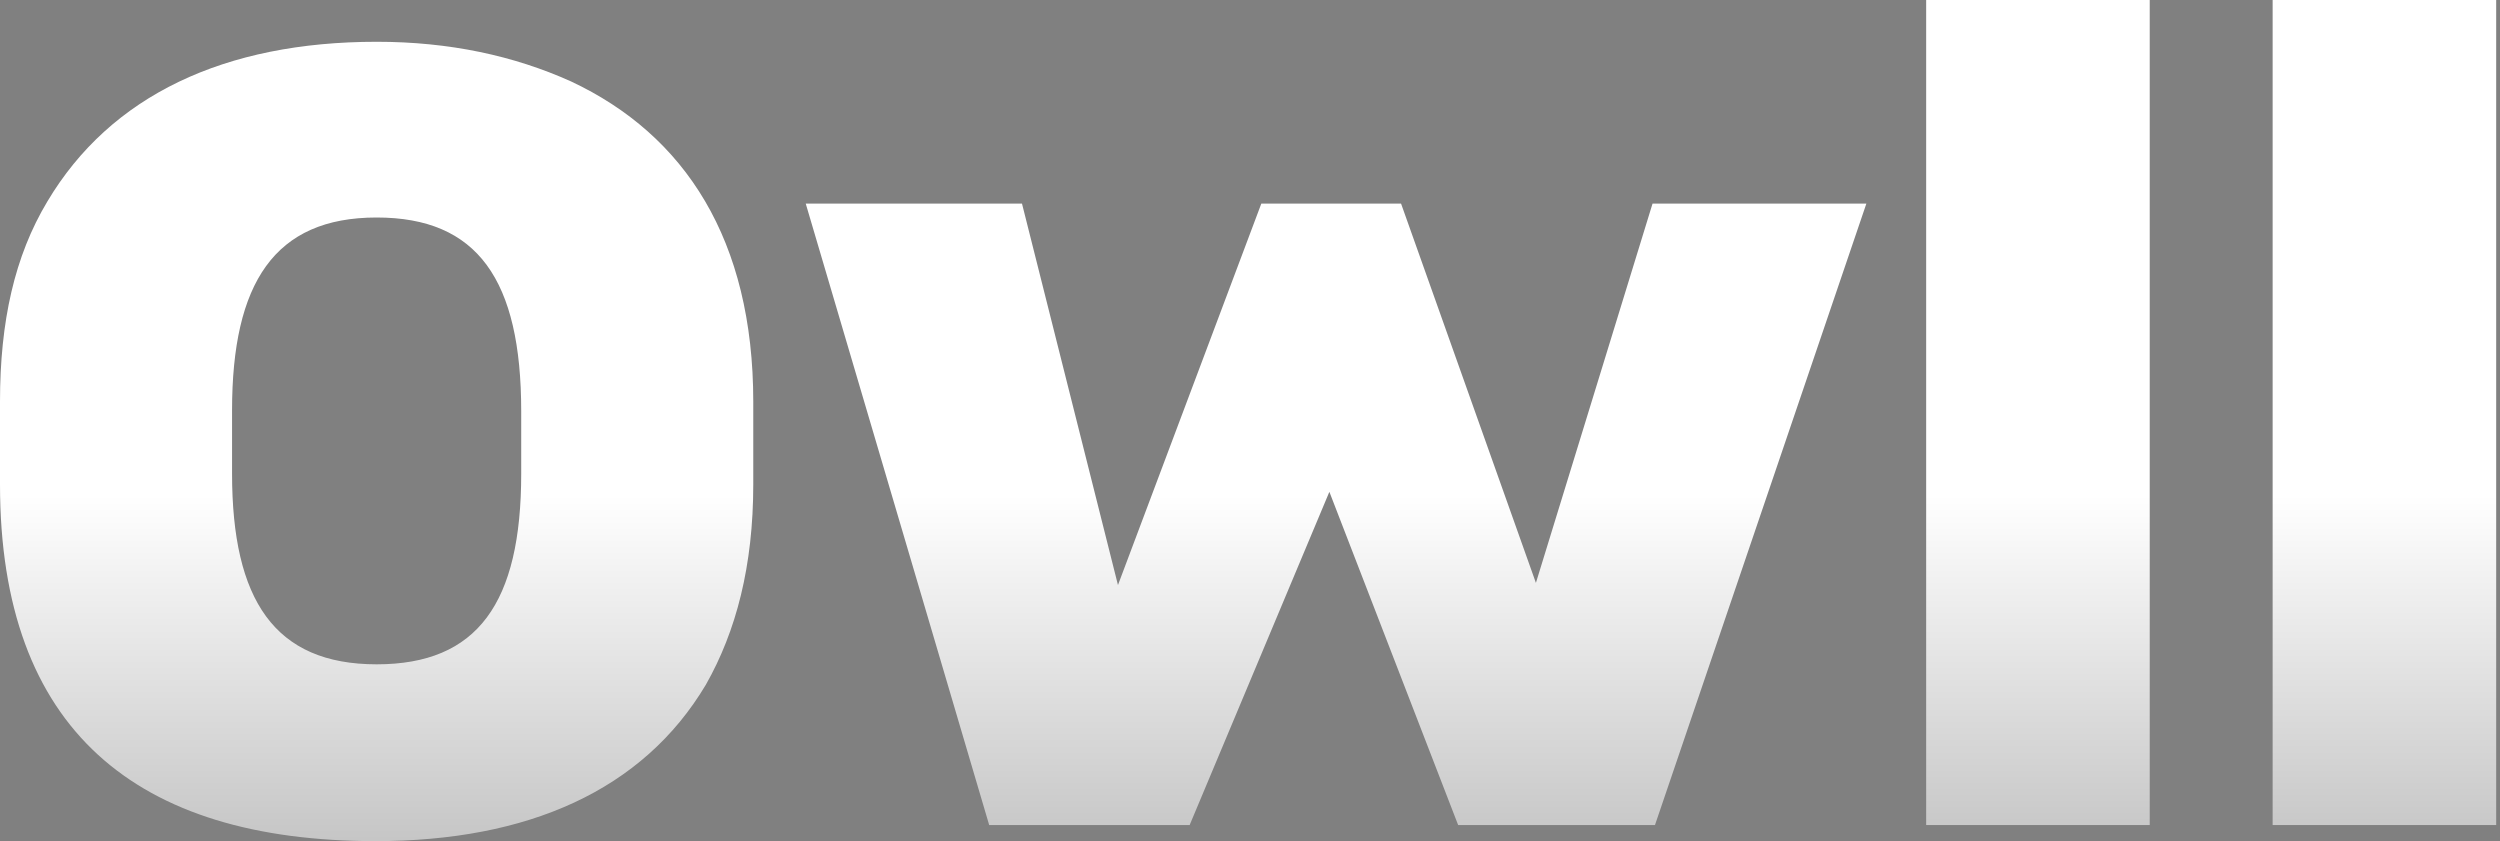 <?xml version="1.0" encoding="utf-8"?>
<svg xmlns="http://www.w3.org/2000/svg" fill="none" height="100%" overflow="visible" preserveAspectRatio="none" style="display: block;" viewBox="0 0 107 36" width="100%">
<rect x="0" y="0" width="107" height="36" fill="#808080" stroke="none"/>
<g id="Owll">
<path d="M97.269 35.312V0H106.837V35.312H97.269Z" fill="url(#paint0_linear_0_687)" id="Vector"/>
<path d="M82.44 35.312V0H92.008V35.312H82.44Z" fill="url(#paint1_linear_0_687)" id="Vector_2"/>
<path d="M56.897 21.05L50.917 35.312H42.337L34.485 8.713H43.741L47.849 25.04L53.985 8.713H59.965L65.737 24.948L70.729 8.713H79.881L70.833 35.312H62.409L56.897 21.05Z" fill="url(#paint2_linear_0_687)" id="Vector_3"/>
<path d="M16.068 36C5.824 36 0 31.231 0 20.729V17.197C0 13.758 0.624 10.96 2.028 8.622C4.732 4.081 9.62 1.788 16.12 1.788C19.24 1.788 21.996 2.385 24.44 3.485C29.328 5.778 32.24 10.273 32.24 17.197V20.729C32.24 24.214 31.512 27.011 30.212 29.304C27.508 33.845 22.568 36 16.068 36ZM16.12 28.433C20.436 28.433 22.308 25.819 22.308 20.27V17.61C22.308 11.969 20.436 9.309 16.12 9.309C11.752 9.309 9.932 12.107 9.932 17.564V20.27C9.932 25.681 11.752 28.433 16.12 28.433Z" fill="url(#paint3_linear_0_687)" id="Vector_4"/>
</g>
<defs>
<linearGradient gradientUnits="userSpaceOnUse" id="paint0_linear_0_687" x1="-1.716" x2="-1.716" y1="21.201" y2="87.25">
<stop stop-color="white"/>
<stop offset="1"/>
</linearGradient>
<linearGradient gradientUnits="userSpaceOnUse" id="paint1_linear_0_687" x1="-1.716" x2="-1.716" y1="21.201" y2="87.25">
<stop stop-color="white"/>
<stop offset="1"/>
</linearGradient>
<linearGradient gradientUnits="userSpaceOnUse" id="paint2_linear_0_687" x1="-1.716" x2="-1.716" y1="21.201" y2="87.25">
<stop stop-color="white"/>
<stop offset="1"/>
</linearGradient>
<linearGradient gradientUnits="userSpaceOnUse" id="paint3_linear_0_687" x1="-1.716" x2="-1.716" y1="21.201" y2="87.25">
<stop stop-color="white"/>
<stop offset="1"/>
</linearGradient>
</defs>
</svg>